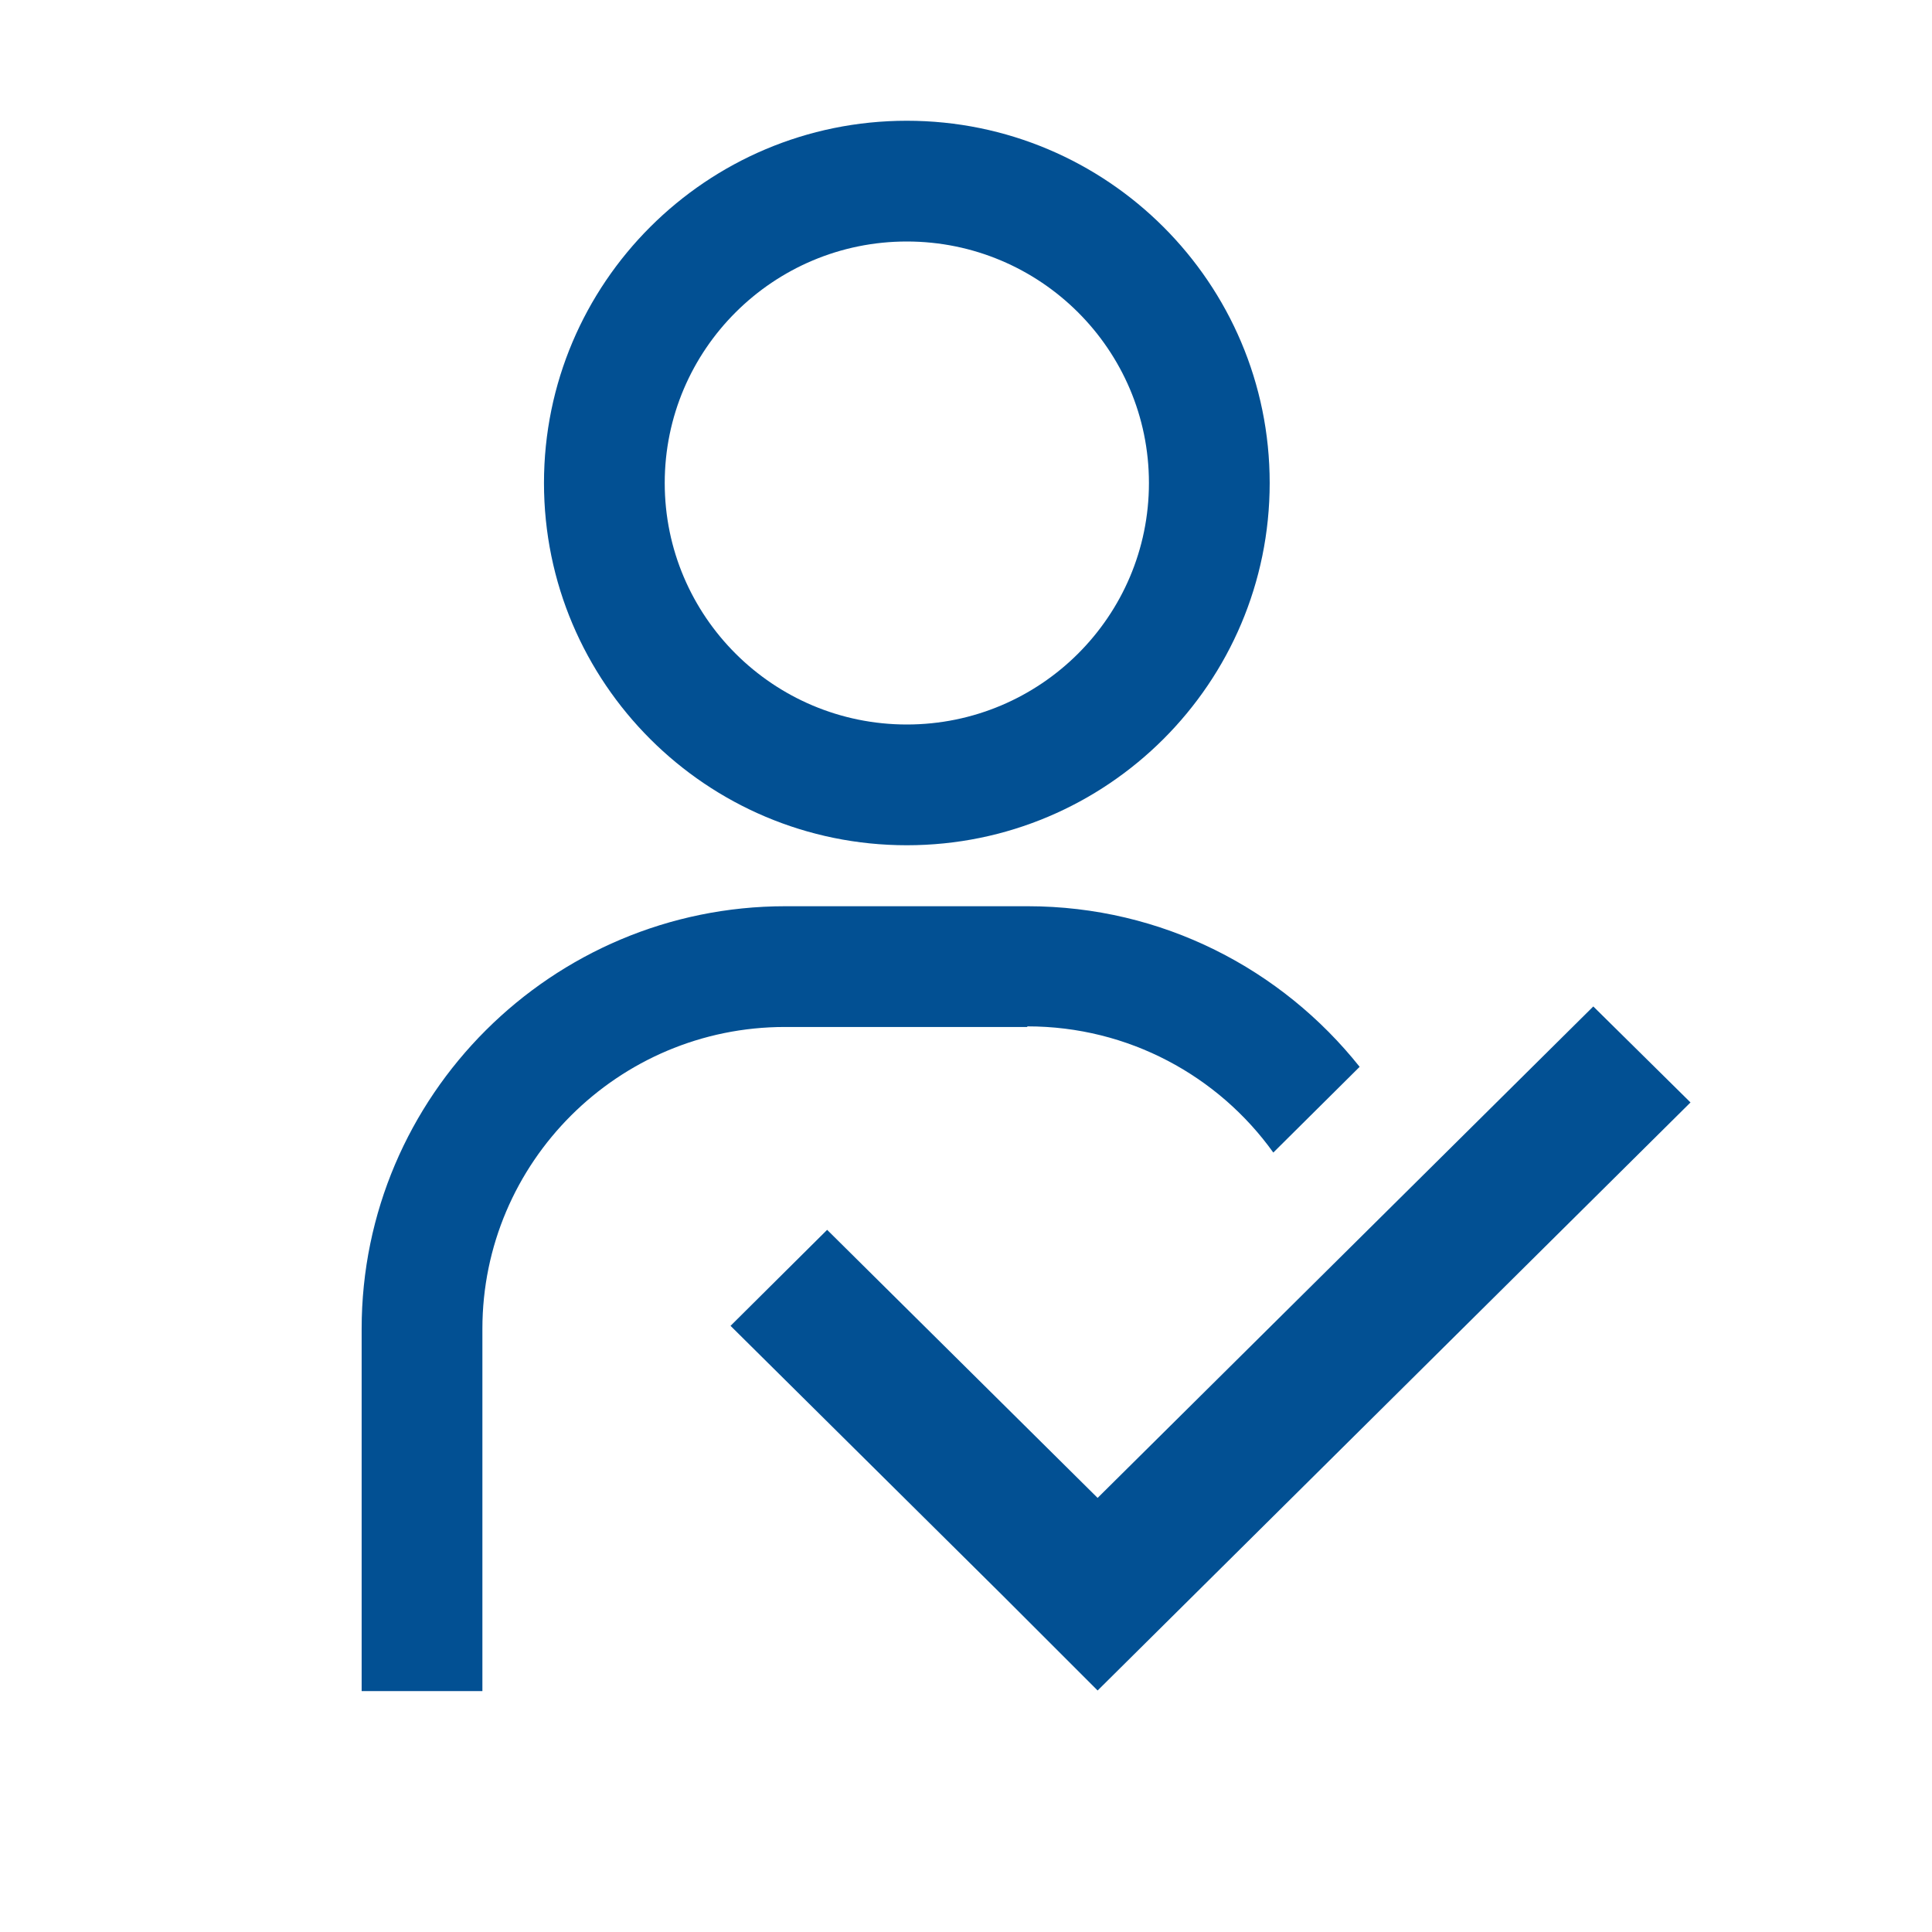 <?xml version="1.0" encoding="UTF-8"?>
<svg xmlns="http://www.w3.org/2000/svg" id="kundenplus" viewBox="0 0 32 32">
  <defs>
    <style>.cls-1{fill:none;}.cls-2{fill:#025093;fill-rule:evenodd;}</style>
  </defs>
  <ellipse class="cls-1" cx="15.02" cy="8" rx="4.01" ry="4"></ellipse>
  <path class="cls-2" d="M17.02,17c1.67,0,3.16,.82,4.07,2.09l1.43-1.42c-1.29-1.62-3.27-2.66-5.5-2.66h-4.01c-3.87,0-7.02,3.14-7.02,7v6h2v-6c0-2.76,2.25-5,5.01-5h4.01Z"></path>
  <path class="cls-2" d="M15.02,14c3.32,0,6.01-2.69,6.01-6s-2.69-6-6.01-6-6.01,2.69-6.01,6,2.69,6,6.01,6Zm0-10c2.21,0,4.01,1.79,4.01,4s-1.8,4-4.01,4-4.01-1.79-4.01-4,1.8-4,4.01-4Z"></path>
  <polygon class="cls-2" points="26.39 16.67 18.18 24.81 13.7 20.37 12.1 21.96 16.58 26.4 16.58 26.4 18.18 28 28 18.26 26.39 16.67"></polygon>
</svg>

